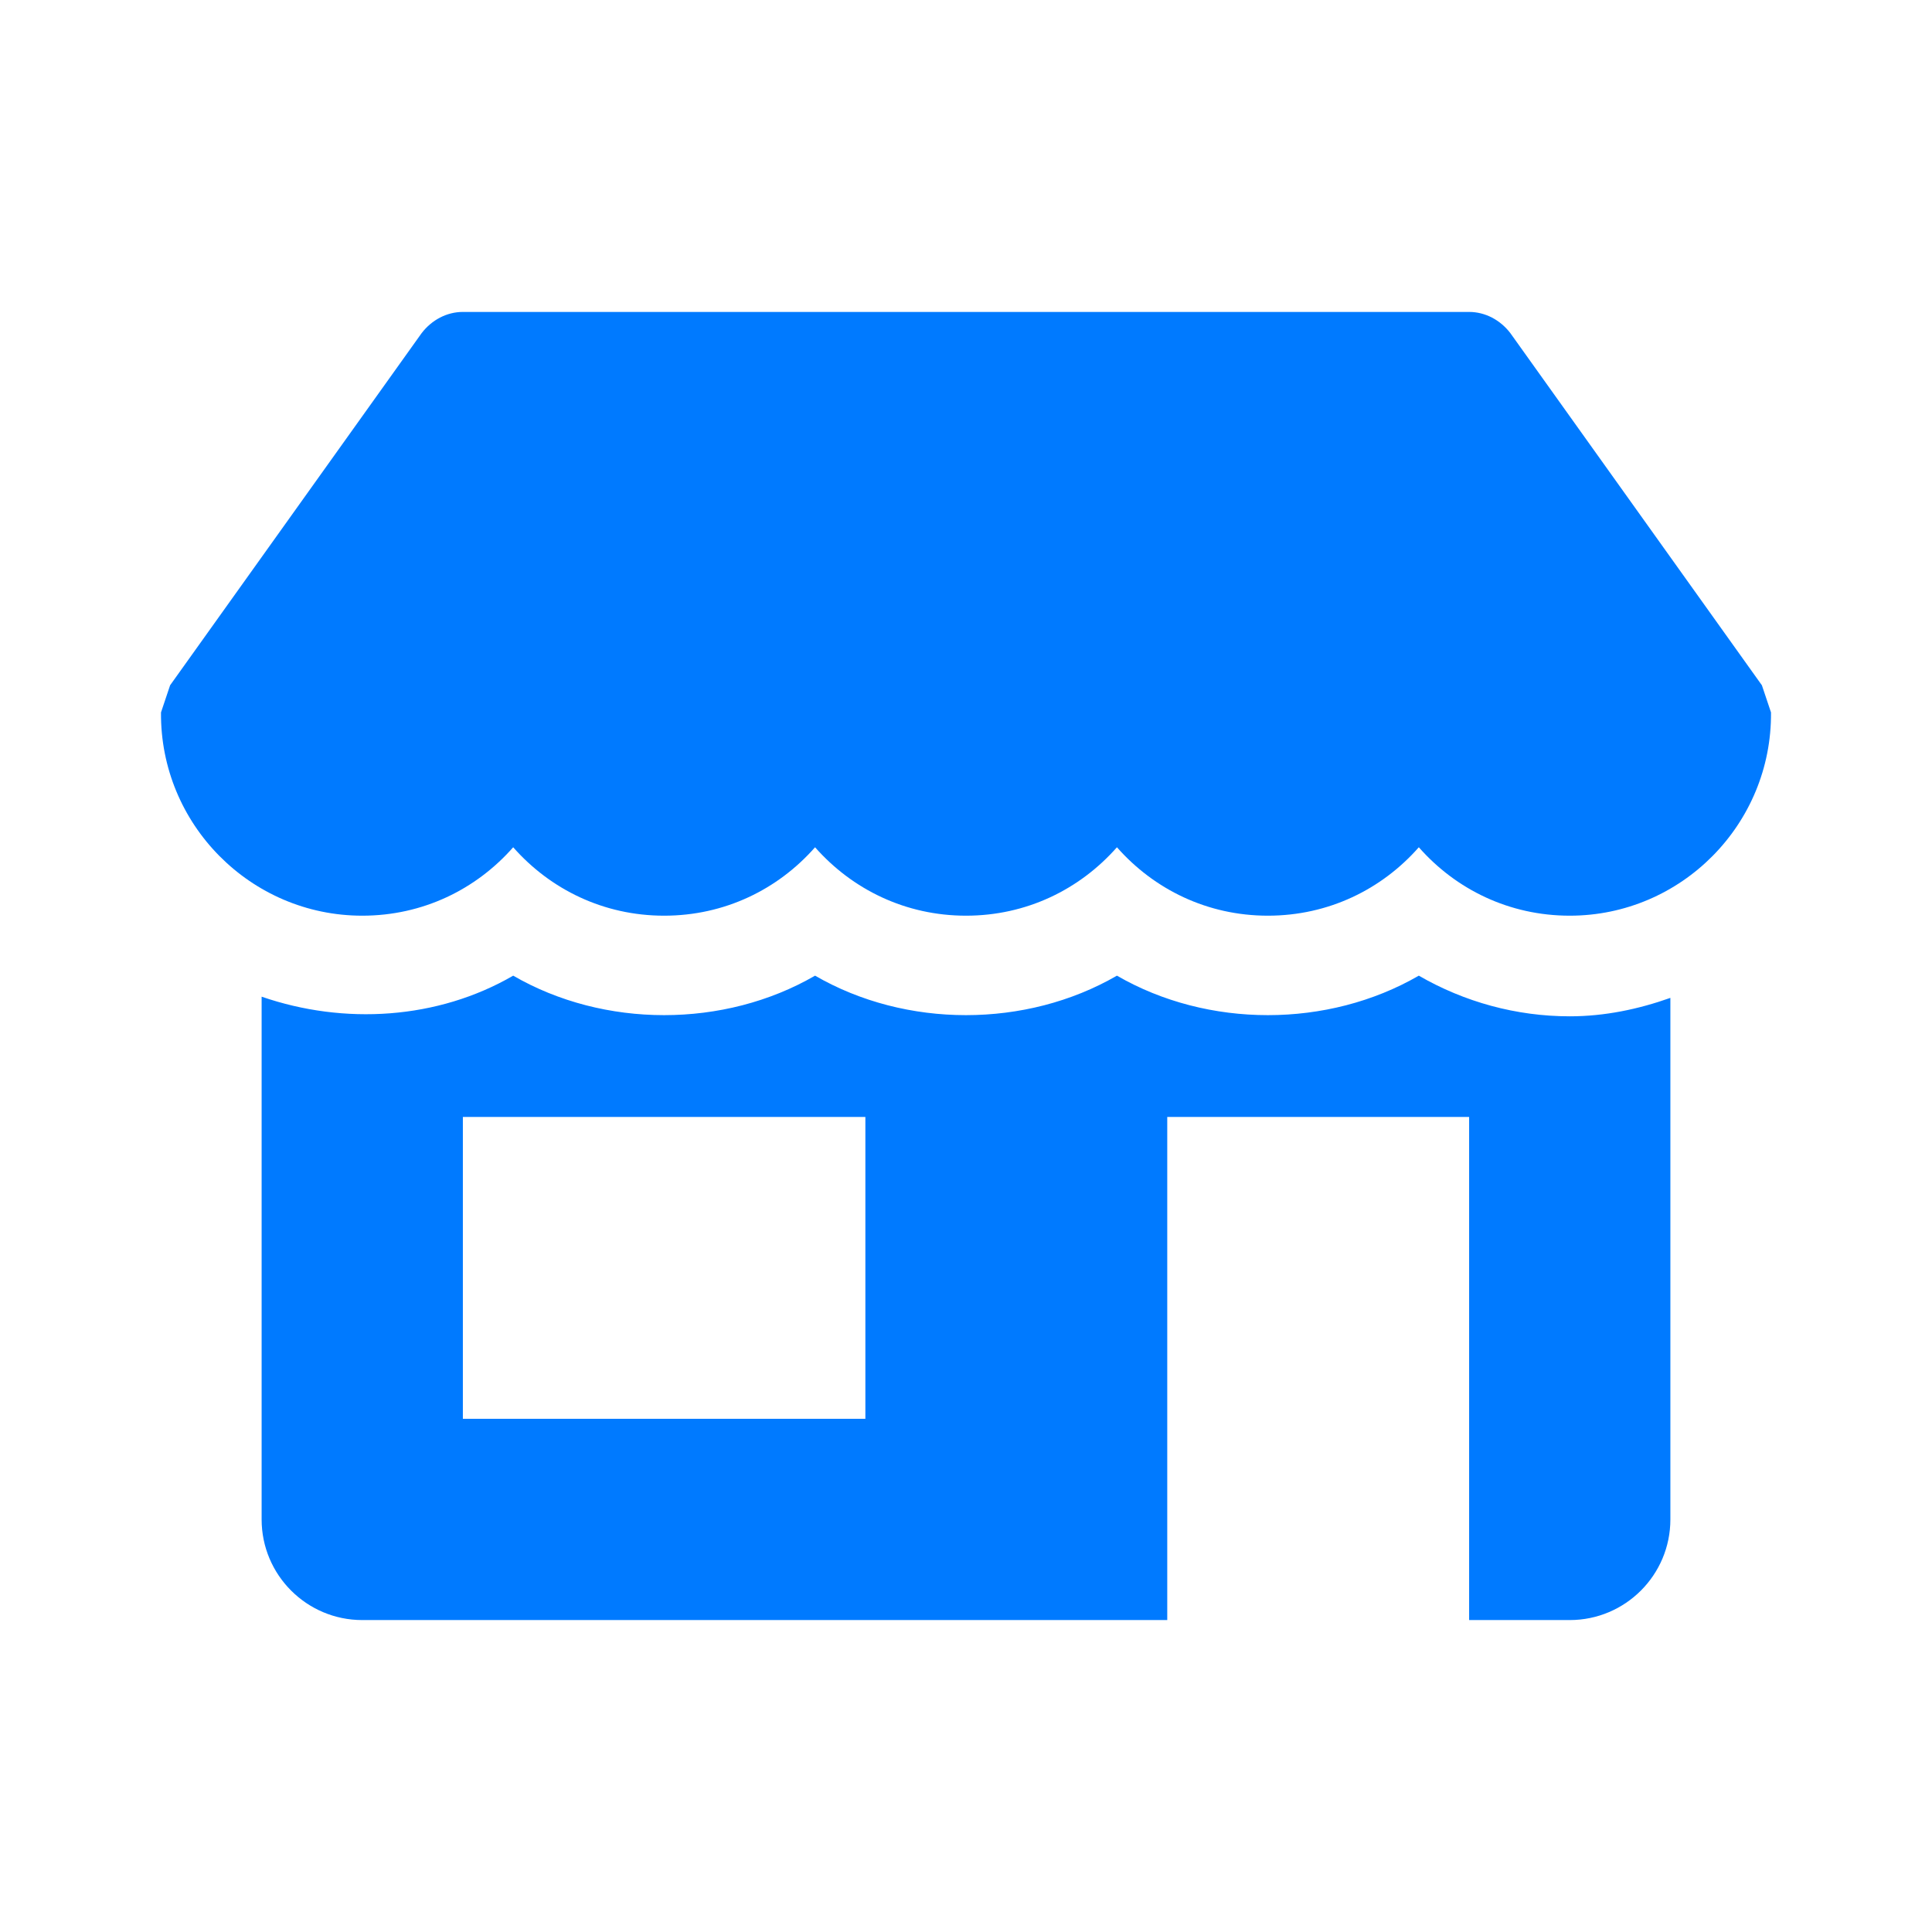 <svg width="24" height="24" viewBox="0 0 24 24" fill="none" xmlns="http://www.w3.org/2000/svg">
<path d="M21.887 8.513L18.762 4.138C18.637 3.975 18.45 3.875 18.25 3.875H5.75C5.55 3.875 5.363 3.975 5.238 4.138L2.113 8.513C2.075 8.625 2.038 8.738 2 8.85C1.988 10.238 3.113 11.375 4.5 11.375C5.25 11.375 5.913 11.05 6.375 10.525C6.838 11.05 7.5 11.375 8.25 11.375C9 11.375 9.663 11.05 10.125 10.525C10.588 11.05 11.25 11.375 12 11.375C12.75 11.375 13.412 11.05 13.875 10.525C14.338 11.05 15 11.375 15.75 11.375C16.5 11.375 17.163 11.05 17.625 10.525C18.087 11.05 18.75 11.375 19.5 11.375C20.887 11.375 22.012 10.238 22 8.85C21.962 8.738 21.925 8.625 21.887 8.513Z" fill="#007AFF"/>
<path d="M19.5 12.625C18.836 12.625 18.19 12.447 17.625 12.12C16.495 12.774 15.005 12.774 13.875 12.12C12.745 12.774 11.254 12.774 10.125 12.12C8.996 12.774 7.504 12.774 6.375 12.12C5.436 12.665 4.274 12.735 3.25 12.381V18.875C3.25 19.565 3.81 20.125 4.5 20.125H14.5V13.875H18.25V20.125H19.5C20.19 20.125 20.75 19.565 20.75 18.875V12.396C20.352 12.537 19.934 12.625 19.5 12.625ZM10.75 17.625H5.75V13.875H10.75V17.625Z" fill="#007AFF"/>
</svg>
